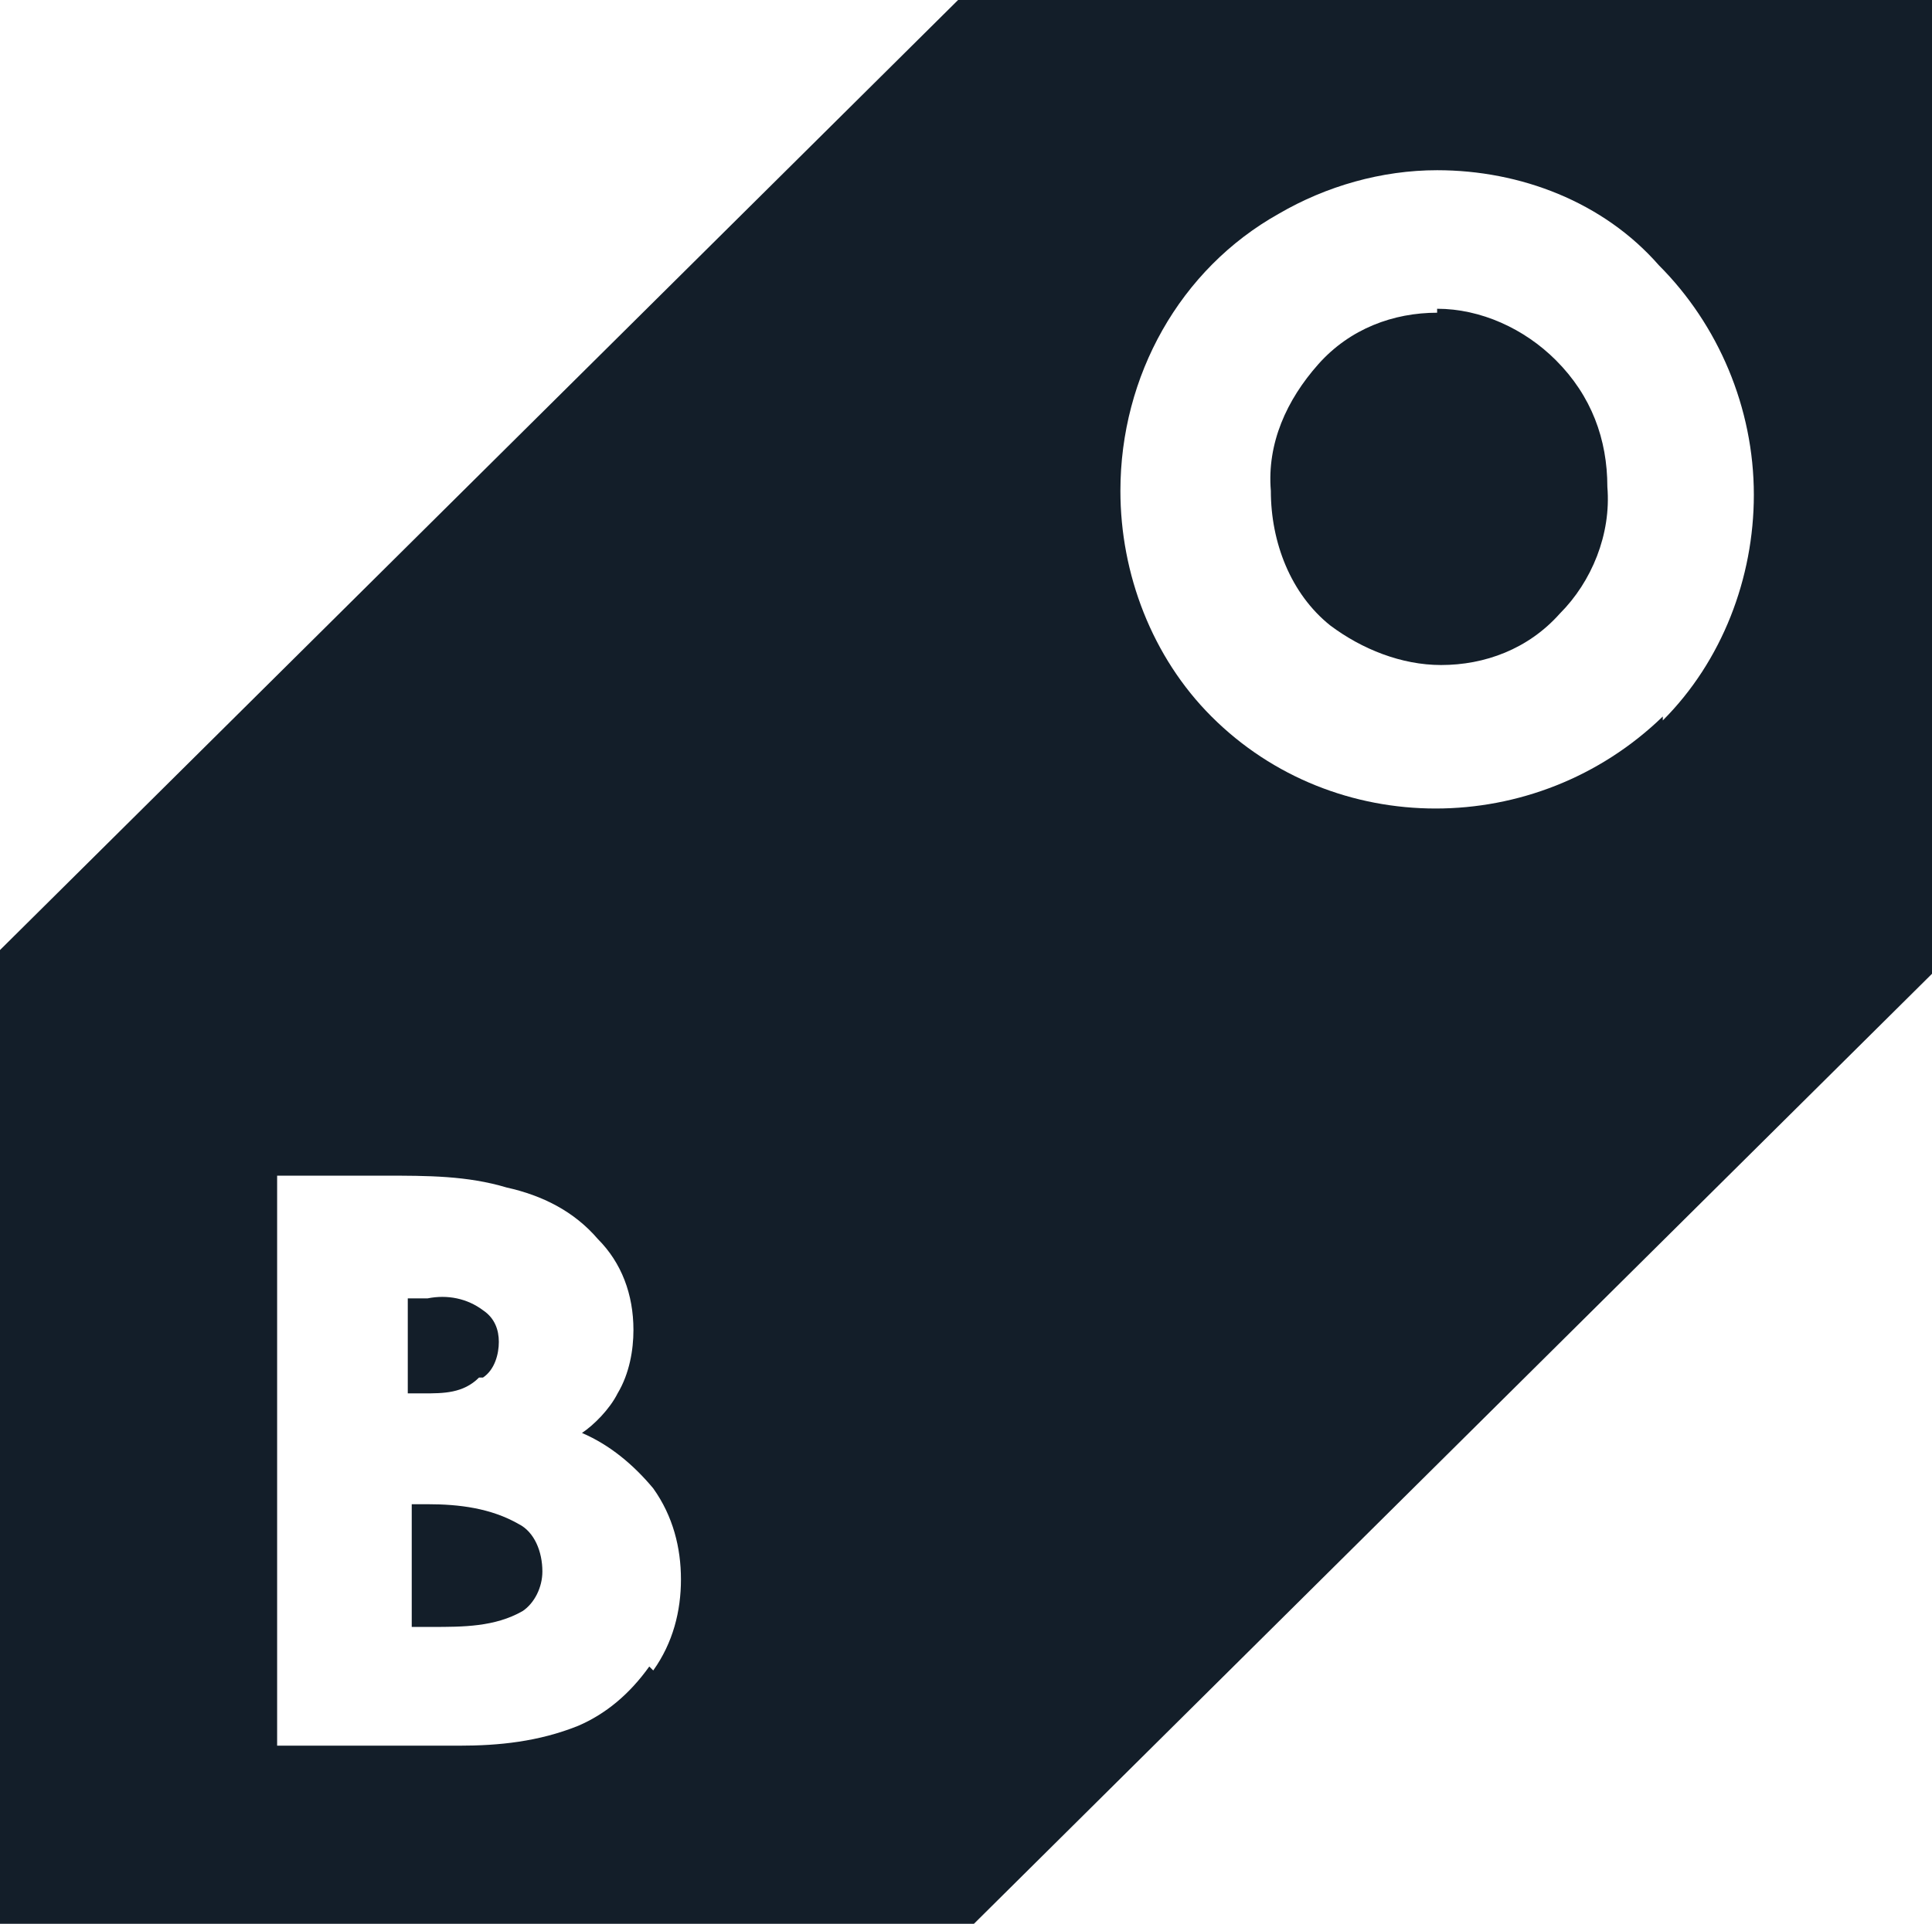 <?xml version="1.0" encoding="UTF-8"?>
<svg xmlns="http://www.w3.org/2000/svg" id="Capa_1" data-name="Capa 1" version="1.1" viewBox="0 0 48.8 48.6">
  <defs>
    <style>
      .cls-1 {
        fill: #131e29;
        stroke-width: 0px;
      }
    </style>
  </defs>
  <g id="Grupo_1" data-name="Grupo 1">
    <path id="Trazado_1" data-name="Trazado 1" class="cls-1" d="M12.2,34.8c.3-.2.4-.6.4-.9,0-.3-.1-.6-.4-.8-.4-.3-.9-.4-1.4-.3h-.5v2.4h.4c.5,0,1,0,1.4-.4"></path>
    <path id="Trazado_2" data-name="Trazado 2" class="cls-1" d="M13.1,38.5c-.7-.4-1.5-.5-2.3-.5h-.4v3.1h.5c.8,0,1.6,0,2.3-.4.3-.2.5-.6.5-1,0-.5-.2-1-.6-1.2"></path>
    <path id="Trazado_3" data-name="Trazado 3" class="cls-1" d="M24.2,0L0,24v24.6h24.6l24.2-24V0h-24.6ZM16.4,42.1c-.5.7-1.1,1.2-1.8,1.5-1,.4-2,.5-3,.5h-4.6v-14.4h2.7c1.1,0,2.1,0,3.1.3.9.2,1.7.6,2.3,1.3.6.6.9,1.4.9,2.3,0,.5-.1,1.1-.4,1.6-.2.4-.6.8-.9,1,.7.3,1.3.8,1.8,1.4.5.7.7,1.5.7,2.3,0,.8-.2,1.6-.7,2.3M42,18.1c-3.2,3.1-8.3,3.1-11.4,0,0,0,0,0,0,0-1.5-1.5-2.3-3.6-2.3-5.7,0-2.9,1.5-5.6,4-7,1.2-.7,2.6-1.1,4-1.1,2.1,0,4.2.8,5.6,2.4,1.5,1.5,2.4,3.6,2.4,5.8,0,2.1-.8,4.2-2.3,5.7"></path>
    <path id="Trazado_4" data-name="Trazado 4" class="cls-1" d="M36.3,7.9c-1.1,0-2.2.4-3,1.3-.8.9-1.3,2-1.2,3.2,0,1.3.5,2.6,1.5,3.4.8.6,1.8,1,2.8,1,1.1,0,2.2-.4,3-1.3.8-.8,1.3-2,1.2-3.2,0-1.2-.4-2.3-1.3-3.2-.8-.8-1.9-1.3-3-1.3"></path>
  </g>
</svg>
